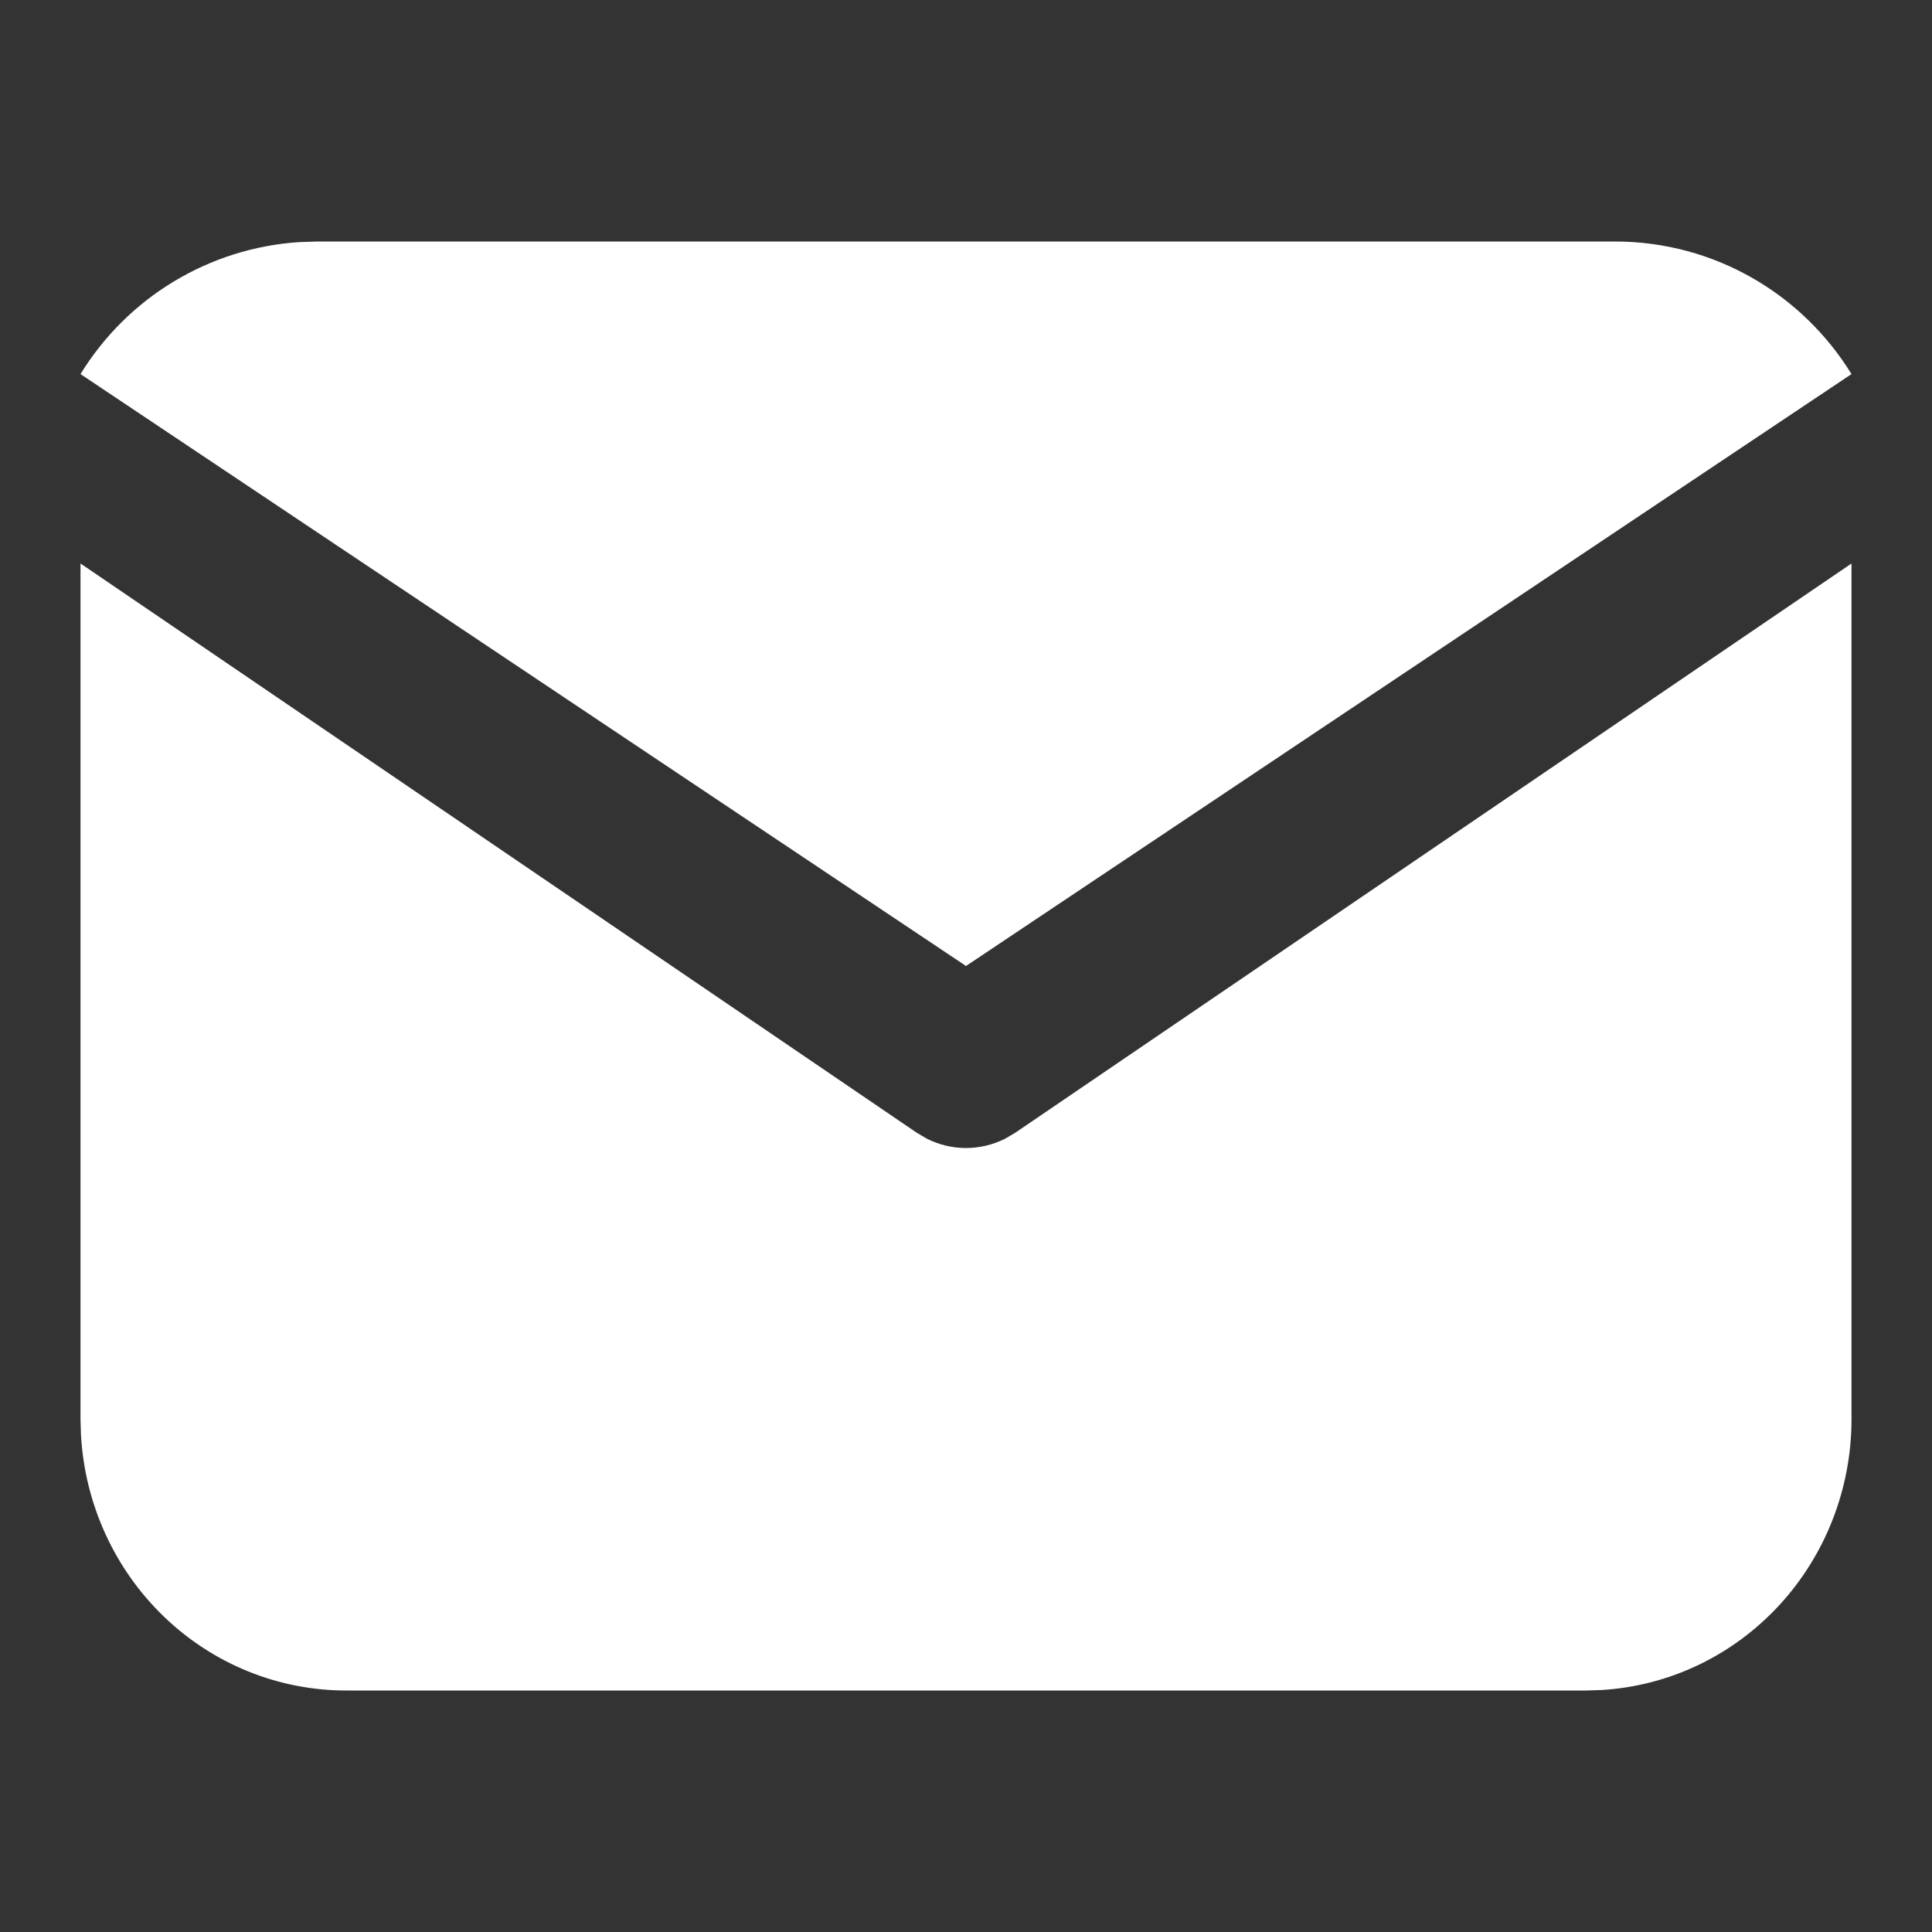 <svg width="24" height="24" viewBox="0 0 24 24" fill="none" xmlns="http://www.w3.org/2000/svg">
<rect x="0" y="0" width="24" height="24" fill="#333333" stroke="none"/>
<path d="M23 7V17.631C23 18.49 22.678 19.317 22.101 19.942C21.523 20.568 20.734 20.944 19.894 20.994L19.7 21H4.3C3.458 21 2.648 20.672 2.036 20.082C1.423 19.492 1.055 18.686 1.006 17.828L1 17.631V7L11.389 14.072L11.517 14.147C11.668 14.222 11.833 14.261 12 14.261C12.167 14.261 12.332 14.222 12.483 14.147L12.611 14.072L23 7Z" fill="white"/>
<path d="M20.059 3C21.302 3 22.392 3.658 23 4.647L12 12L1 4.647C1.289 4.177 1.685 3.783 2.157 3.498C2.628 3.213 3.161 3.045 3.71 3.008L3.941 3H20.059Z" fill="white"/>
</svg>
